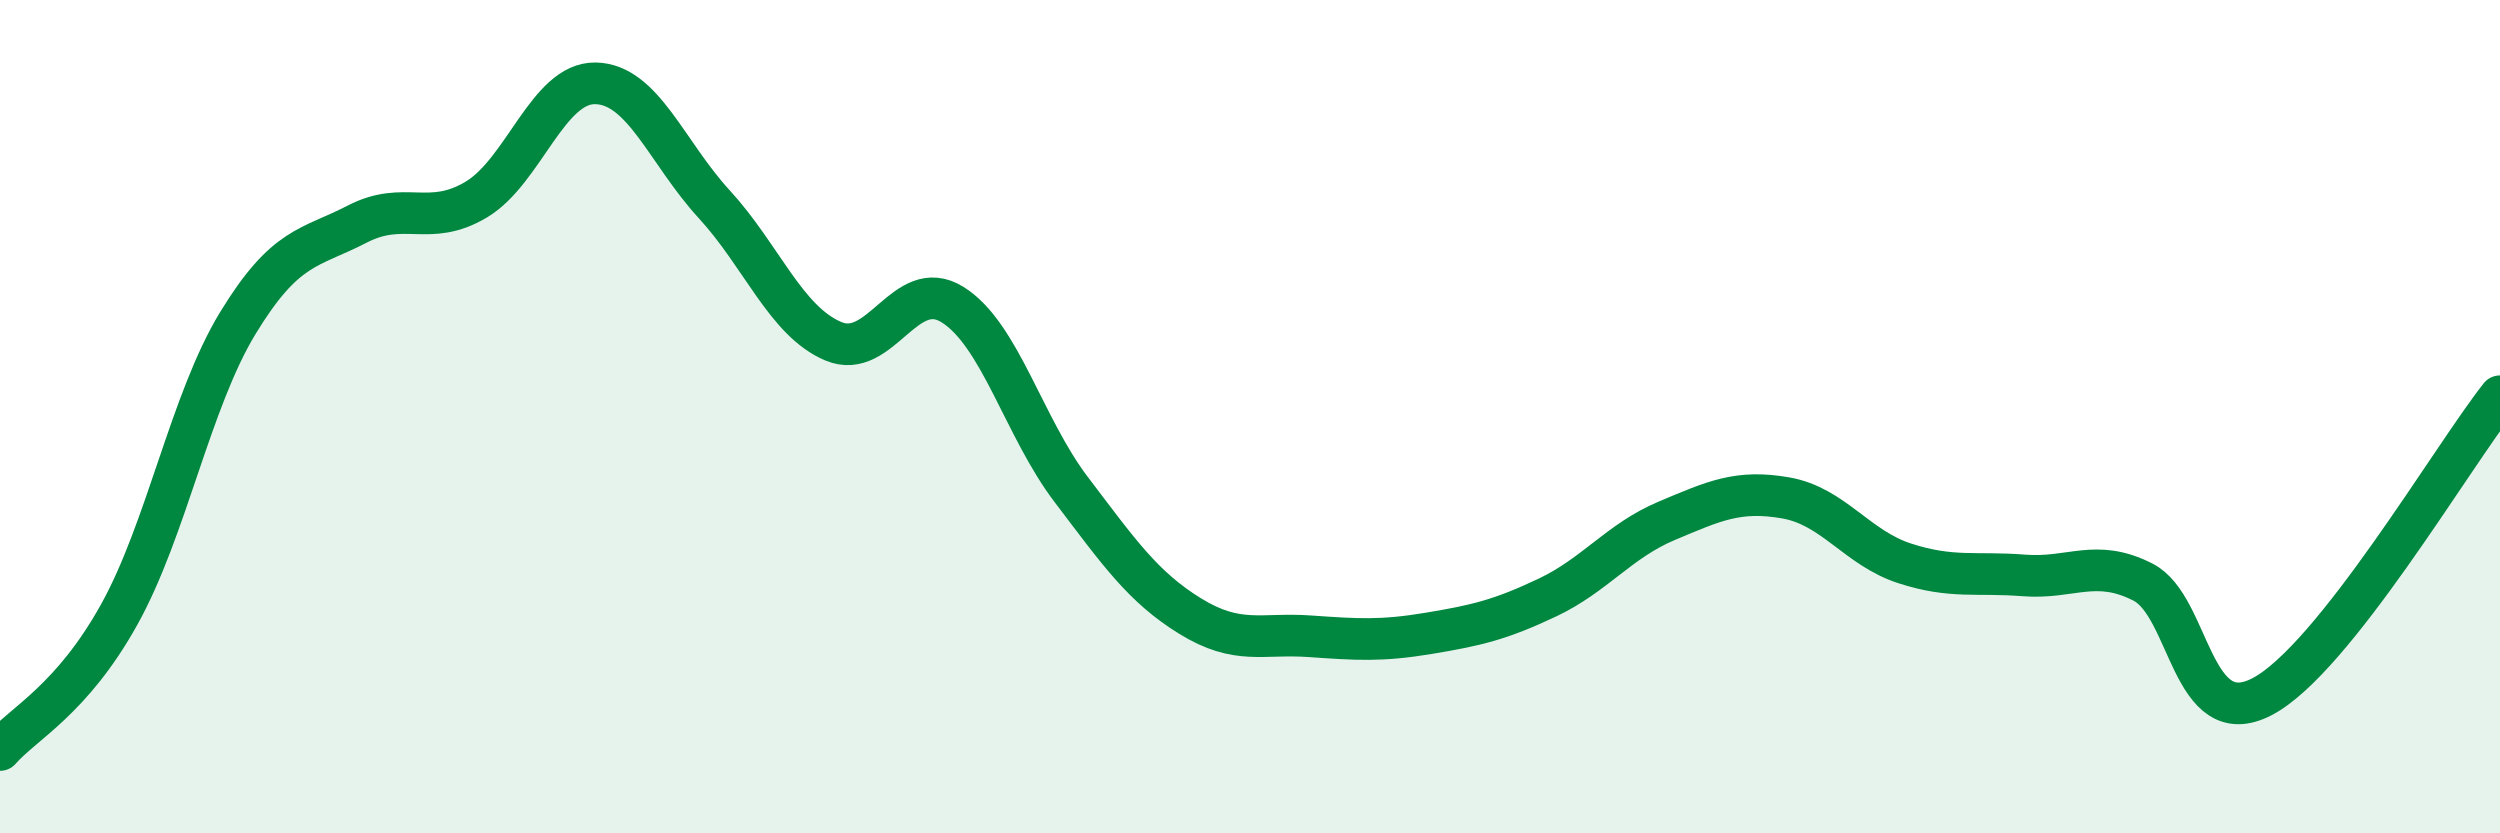 
    <svg width="60" height="20" viewBox="0 0 60 20" xmlns="http://www.w3.org/2000/svg">
      <path
        d="M 0,18 C 0.57,17.35 1.72,16.8 2.86,14.75 C 4,12.7 4.57,9.62 5.71,7.75 C 6.85,5.88 7.43,5.97 8.57,5.38 C 9.71,4.79 10.29,5.47 11.43,4.79 C 12.57,4.11 13.15,1.98 14.29,2 C 15.43,2.02 16,3.66 17.14,4.9 C 18.28,6.14 18.86,7.71 20,8.19 C 21.14,8.67 21.72,6.6 22.86,7.31 C 24,8.02 24.57,10.25 25.71,11.75 C 26.85,13.25 27.43,14.09 28.57,14.79 C 29.71,15.49 30.29,15.19 31.43,15.27 C 32.57,15.35 33.15,15.39 34.29,15.2 C 35.43,15.01 36,14.88 37.14,14.34 C 38.28,13.8 38.86,12.98 40,12.5 C 41.14,12.02 41.72,11.75 42.86,11.95 C 44,12.15 44.57,13.15 45.71,13.52 C 46.85,13.89 47.43,13.72 48.57,13.81 C 49.71,13.9 50.29,13.39 51.43,13.97 C 52.57,14.55 52.58,17.61 54.29,16.72 C 56,15.83 58.86,10.95 60,9.51L60 20L0 20Z"
        fill="#008740"
        opacity="0.1"
        stroke-linecap="round"
        stroke-linejoin="round"
      />
      <path
        d="M 0,18 C 0.57,17.35 1.72,16.8 2.86,14.75 C 4,12.7 4.57,9.62 5.71,7.75 C 6.85,5.88 7.43,5.97 8.57,5.38 C 9.71,4.79 10.29,5.47 11.43,4.79 C 12.57,4.11 13.15,1.98 14.29,2 C 15.43,2.02 16,3.66 17.14,4.9 C 18.28,6.14 18.86,7.71 20,8.19 C 21.14,8.67 21.72,6.6 22.86,7.31 C 24,8.02 24.57,10.25 25.71,11.75 C 26.85,13.25 27.43,14.09 28.57,14.79 C 29.71,15.49 30.29,15.19 31.43,15.27 C 32.57,15.35 33.15,15.39 34.29,15.2 C 35.43,15.01 36,14.88 37.14,14.34 C 38.28,13.8 38.86,12.98 40,12.5 C 41.14,12.02 41.72,11.75 42.86,11.95 C 44,12.15 44.57,13.15 45.71,13.52 C 46.85,13.89 47.43,13.72 48.57,13.81 C 49.71,13.9 50.29,13.39 51.43,13.97 C 52.57,14.55 52.58,17.61 54.29,16.72 C 56,15.83 58.86,10.95 60,9.51"
        stroke="#008740"
        stroke-width="1"
        fill="none"
        stroke-linecap="round"
        stroke-linejoin="round"
      />
    </svg>
  